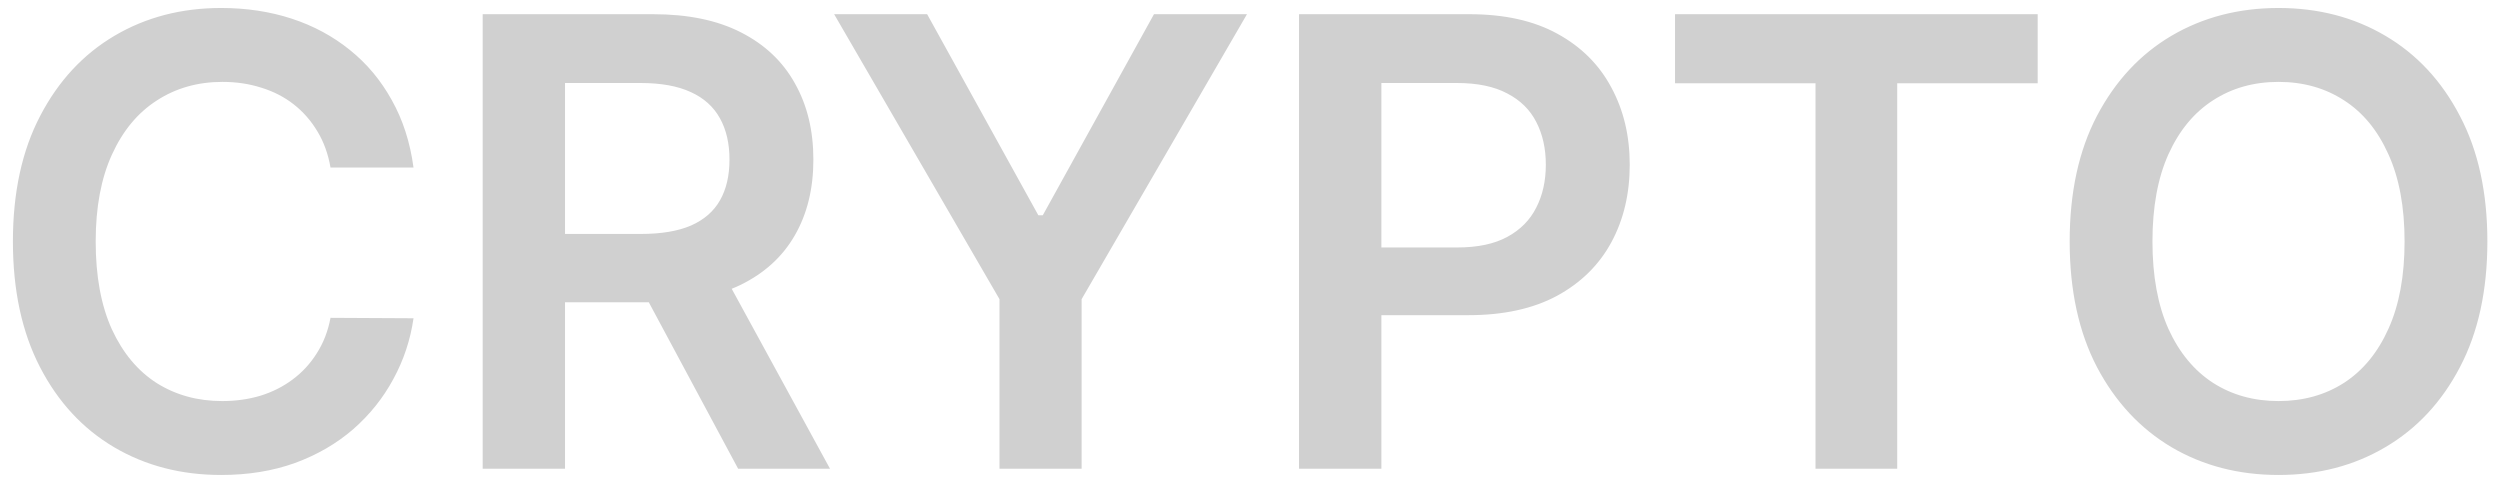 <svg width="160" height="31" viewBox="0 0 160 31" fill="none" xmlns="http://www.w3.org/2000/svg">
<path d="M26.465 10.724H21.153C21.001 9.853 20.722 9.081 20.315 8.409C19.907 7.727 19.401 7.15 18.795 6.676C18.189 6.203 17.497 5.848 16.721 5.611C15.954 5.365 15.125 5.241 14.235 5.241C12.654 5.241 11.252 5.639 10.03 6.435C8.809 7.221 7.853 8.376 7.161 9.901C6.47 11.416 6.124 13.267 6.124 15.454C6.124 17.68 6.47 19.555 7.161 21.079C7.862 22.595 8.818 23.741 10.03 24.517C11.252 25.284 12.649 25.668 14.221 25.668C15.092 25.668 15.906 25.554 16.664 25.327C17.431 25.09 18.118 24.744 18.724 24.29C19.339 23.835 19.855 23.276 20.272 22.614C20.698 21.951 20.992 21.193 21.153 20.341L26.465 20.369C26.266 21.752 25.835 23.049 25.173 24.261C24.519 25.474 23.662 26.544 22.602 27.472C21.541 28.39 20.3 29.11 18.88 29.631C17.459 30.142 15.883 30.398 14.15 30.398C11.593 30.398 9.311 29.806 7.303 28.622C5.296 27.438 3.714 25.729 2.559 23.494C1.404 21.259 0.826 18.579 0.826 15.454C0.826 12.32 1.408 9.64 2.573 7.415C3.738 5.18 5.324 3.471 7.332 2.287C9.339 1.103 11.612 0.511 14.15 0.511C15.769 0.511 17.275 0.739 18.667 1.193C20.059 1.648 21.299 2.315 22.389 3.196C23.477 4.067 24.372 5.137 25.073 6.406C25.783 7.666 26.247 9.105 26.465 10.724ZM30.891 30V0.909H41.8C44.035 0.909 45.91 1.297 47.425 2.074C48.95 2.85 50.1 3.939 50.877 5.341C51.663 6.733 52.056 8.357 52.056 10.213C52.056 12.079 51.658 13.698 50.863 15.071C50.077 16.435 48.917 17.491 47.383 18.239C45.849 18.977 43.964 19.347 41.729 19.347H33.959V14.972H41.019C42.326 14.972 43.396 14.792 44.229 14.432C45.063 14.062 45.678 13.527 46.076 12.827C46.483 12.117 46.687 11.245 46.687 10.213C46.687 9.181 46.483 8.3 46.076 7.571C45.669 6.832 45.048 6.274 44.215 5.895C43.382 5.507 42.307 5.312 40.991 5.312H36.161V30H30.891ZM45.92 16.818L53.121 30H47.241L40.167 16.818H45.92ZM53.385 0.909H59.337L66.454 13.778H66.738L73.854 0.909H79.806L69.223 19.148V30H63.968V19.148L53.385 0.909ZM83.138 30V0.909H94.047C96.282 0.909 98.157 1.326 99.672 2.159C101.197 2.992 102.347 4.138 103.124 5.597C103.91 7.045 104.303 8.693 104.303 10.54C104.303 12.405 103.91 14.062 103.124 15.511C102.338 16.96 101.178 18.101 99.644 18.935C98.11 19.759 96.221 20.171 93.976 20.171H86.746V15.838H93.266C94.573 15.838 95.643 15.611 96.476 15.156C97.309 14.702 97.925 14.077 98.323 13.281C98.73 12.486 98.933 11.572 98.933 10.54C98.933 9.508 98.73 8.598 98.323 7.812C97.925 7.027 97.305 6.416 96.462 5.98C95.629 5.535 94.554 5.312 93.237 5.312H88.408V30H83.138ZM107.202 5.327V0.909H130.412V5.327H121.421V30H116.193V5.327H107.202ZM159.192 15.454C159.192 18.589 158.605 21.274 157.43 23.509C156.266 25.734 154.675 27.438 152.658 28.622C150.65 29.806 148.373 30.398 145.825 30.398C143.278 30.398 140.996 29.806 138.979 28.622C136.971 27.429 135.38 25.72 134.206 23.494C133.041 21.259 132.459 18.579 132.459 15.454C132.459 12.32 133.041 9.64 134.206 7.415C135.38 5.18 136.971 3.471 138.979 2.287C140.996 1.103 143.278 0.511 145.825 0.511C148.373 0.511 150.65 1.103 152.658 2.287C154.675 3.471 156.266 5.18 157.43 7.415C158.605 9.64 159.192 12.32 159.192 15.454ZM153.893 15.454C153.893 13.248 153.548 11.387 152.857 9.872C152.175 8.348 151.228 7.197 150.016 6.42C148.804 5.634 147.407 5.241 145.825 5.241C144.244 5.241 142.847 5.634 141.635 6.42C140.423 7.197 139.471 8.348 138.78 9.872C138.098 11.387 137.757 13.248 137.757 15.454C137.757 17.661 138.098 19.526 138.78 21.051C139.471 22.566 140.423 23.717 141.635 24.503C142.847 25.279 144.244 25.668 145.825 25.668C147.407 25.668 148.804 25.279 150.016 24.503C151.228 23.717 152.175 22.566 152.857 21.051C153.548 19.526 153.893 17.661 153.893 15.454Z" fill="#D0D0D0"/>
</svg>
